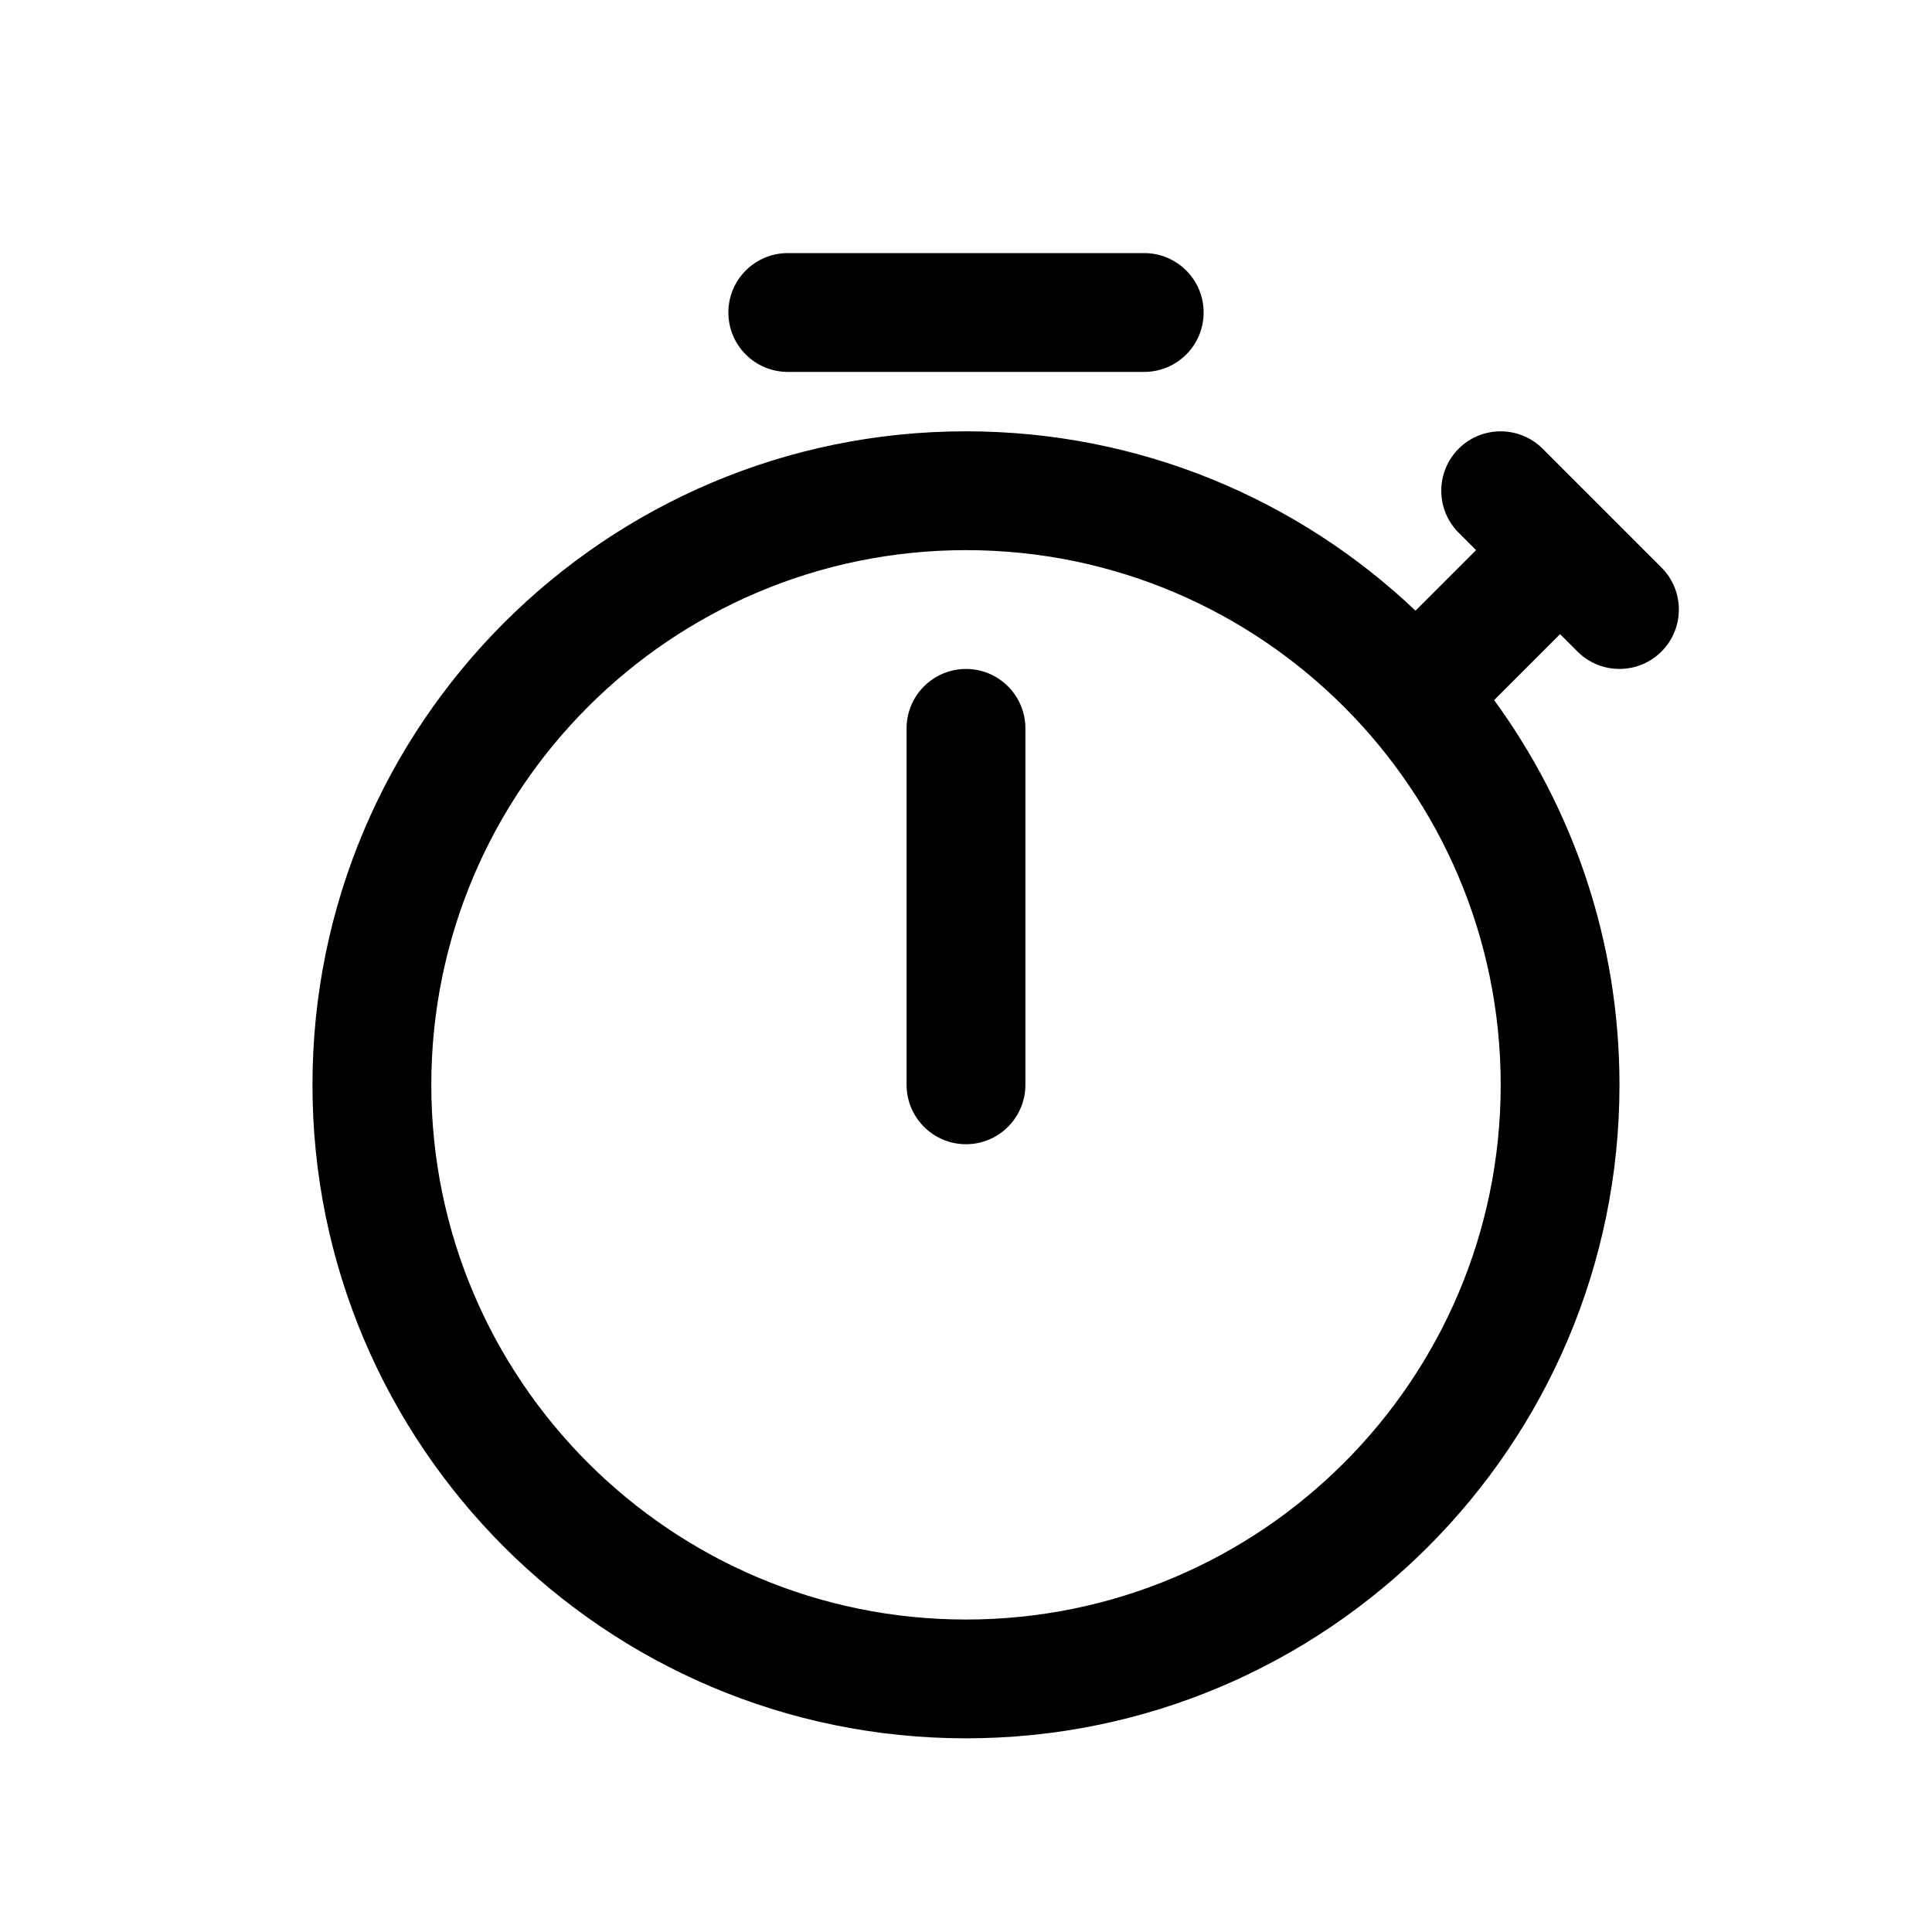 <?xml version="1.0" encoding="UTF-8"?>
<!-- Uploaded to: SVG Repo, www.svgrepo.com, Generator: SVG Repo Mixer Tools -->
<svg fill="#000000" width="800px" height="800px" version="1.1" viewBox="144 144 512 512" xmlns="http://www.w3.org/2000/svg">
 <path d="m539.96 329.53 17.473-17.477 4.613 4.613c6.141 6.141 16.125 6.141 22.262 0 6.141-6.141 6.141-16.121 0-22.262l-31.488-31.488c-6.137-6.141-16.121-6.141-22.262 0-6.141 6.141-6.141 16.121 0 22.262l4.613 4.613-16.043 16.043c-31.047-29.457-72.988-47.531-119.13-47.531-95.582 0-173.19 77.605-173.19 173.19s77.605 173.18 173.19 173.18 173.18-77.602 173.18-173.18c0-38.102-12.328-73.336-33.219-101.96zm-139.96-39.738c78.199 0 141.7 63.496 141.7 141.7 0 78.199-63.496 141.7-141.7 141.7-78.203 0-141.7-63.496-141.7-141.7 0-78.203 63.496-141.7 141.7-141.7zm-15.746 47.234v94.465c0 8.688 7.055 15.742 15.746 15.742 8.688 0 15.742-7.055 15.742-15.742v-94.465c0-8.691-7.055-15.746-15.742-15.746-8.691 0-15.746 7.055-15.746 15.746zm-31.488-94.465h94.465c8.691 0 15.746-7.055 15.746-15.746 0-8.688-7.055-15.742-15.746-15.742h-94.465c-8.691 0-15.742 7.055-15.742 15.742 0 8.691 7.051 15.746 15.742 15.746z" fill-rule="evenodd"/>
</svg>